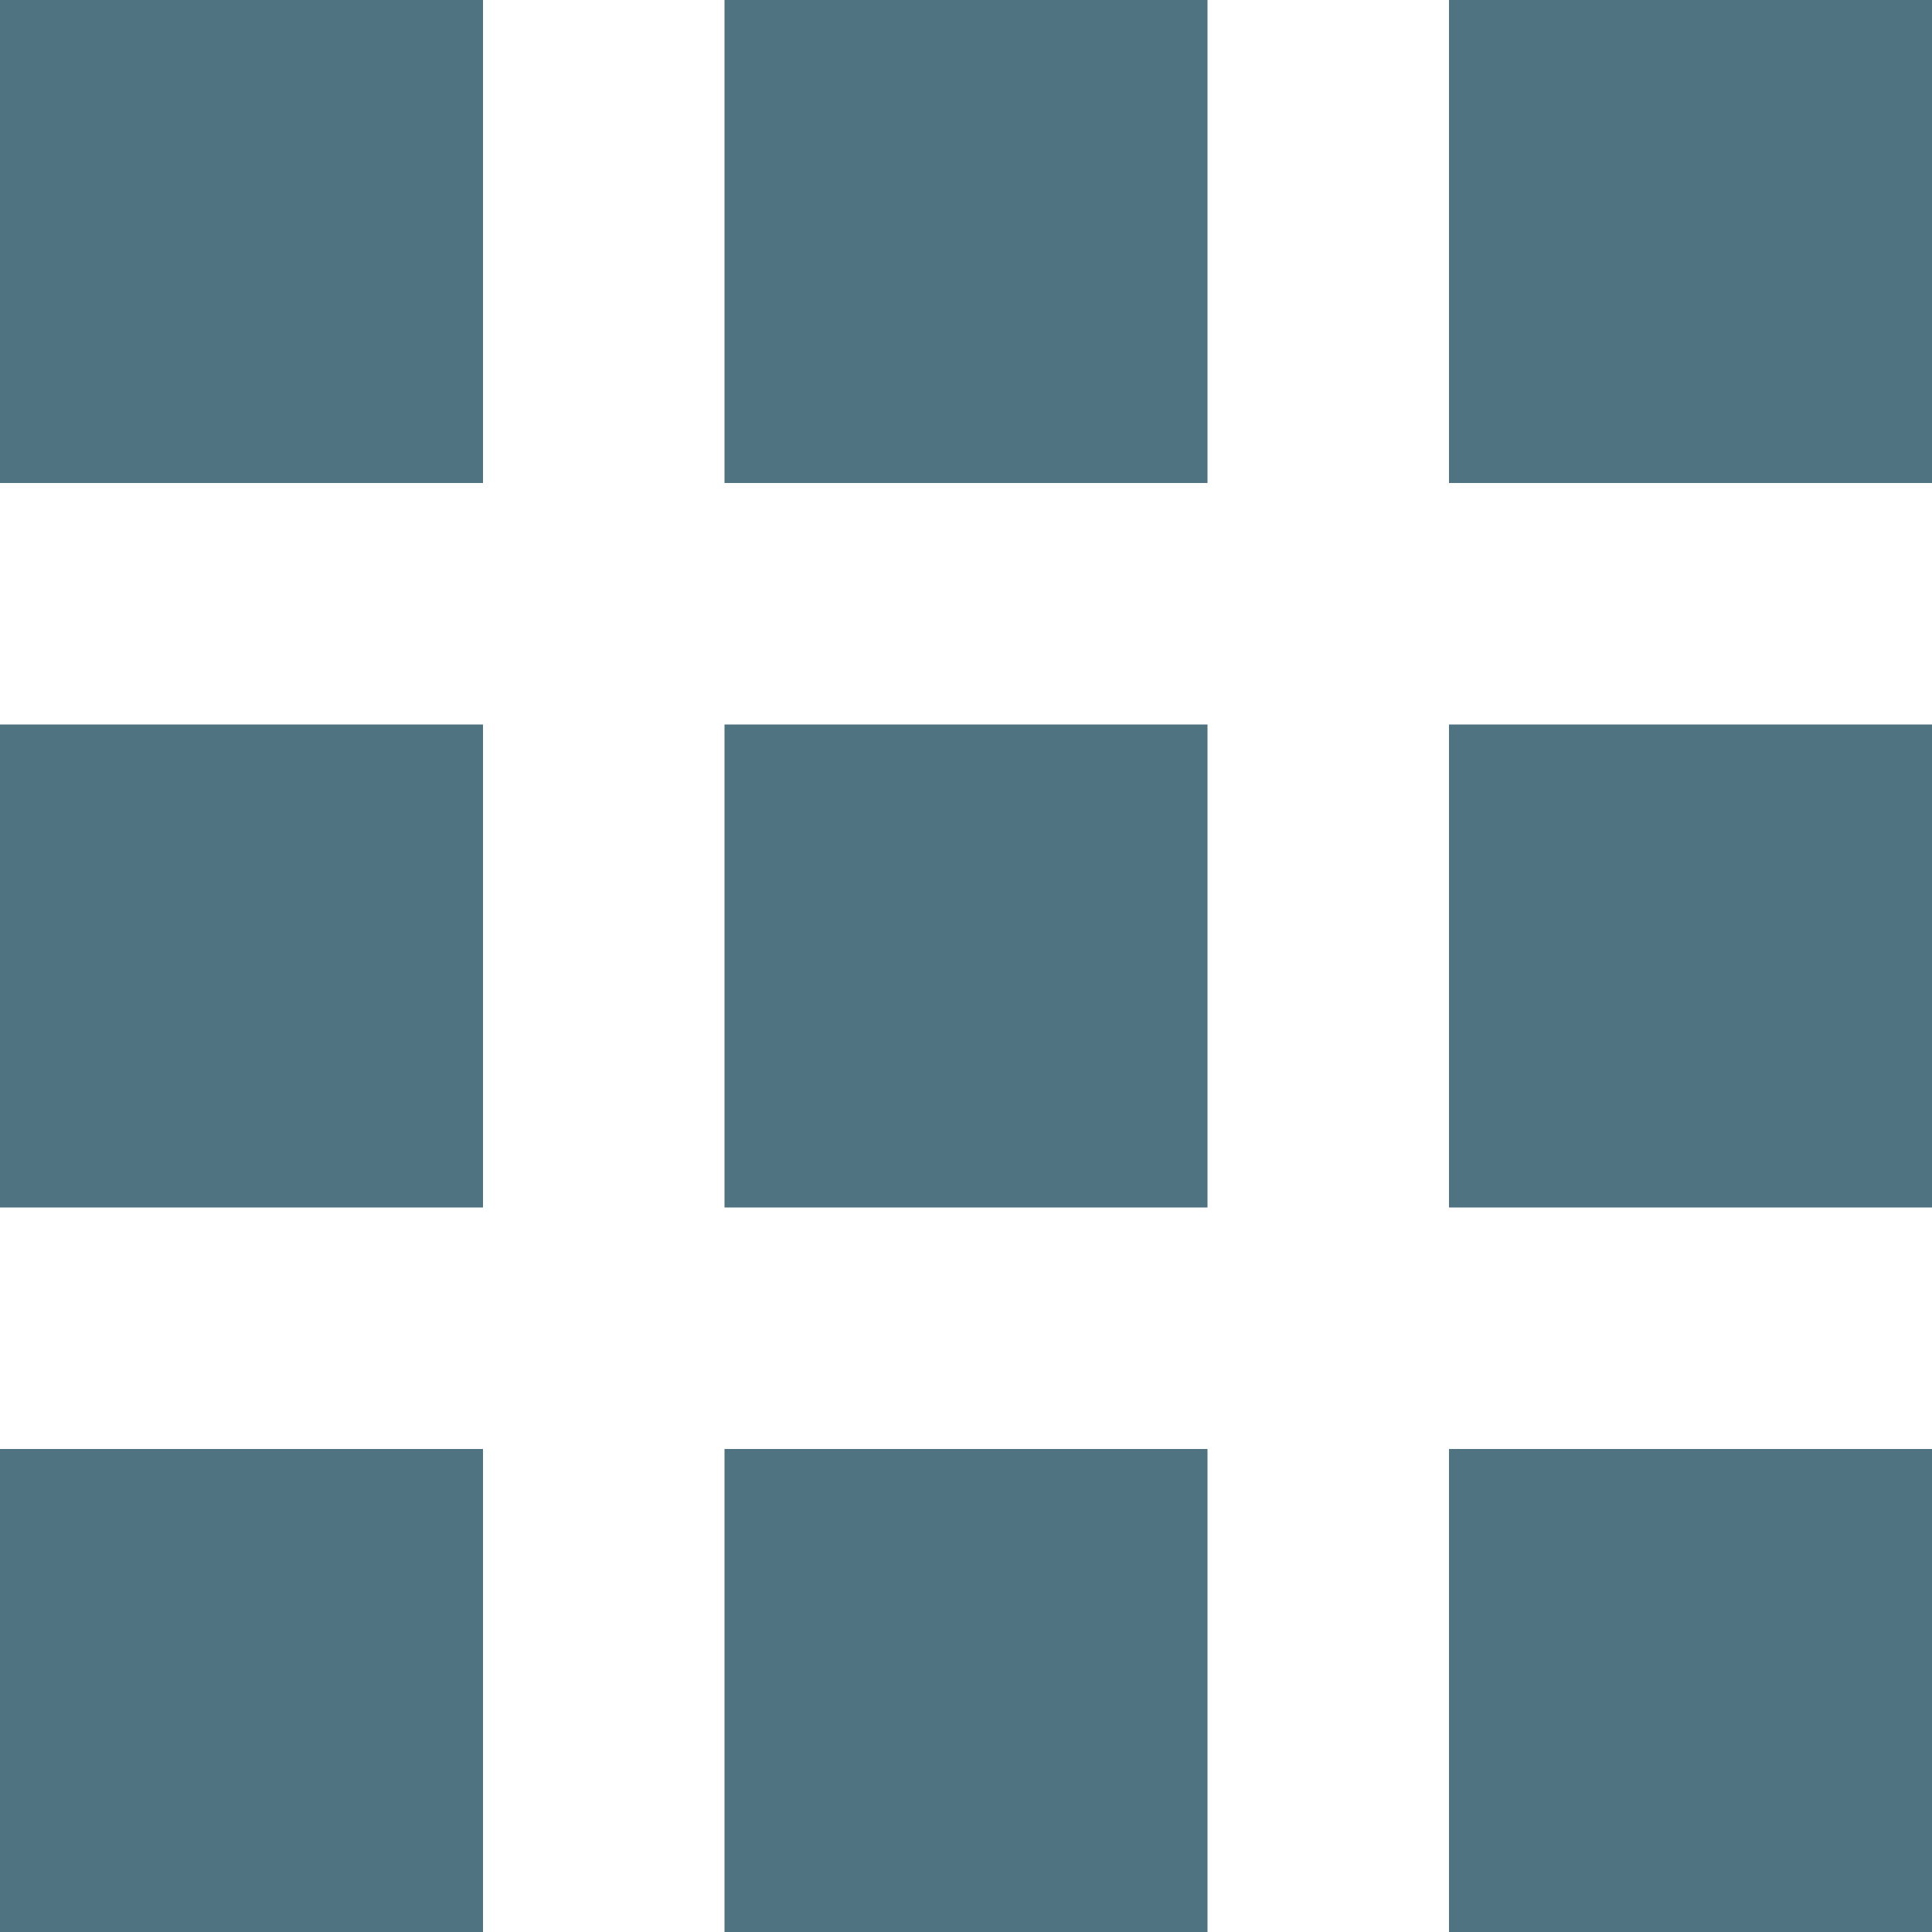 <?xml version="1.0" encoding="utf-8"?>
<!-- Generator: Adobe Illustrator 21.0.0, SVG Export Plug-In . SVG Version: 6.00 Build 0)  -->
<svg version="1.1" id="Layer_1" xmlns="http://www.w3.org/2000/svg" xmlns:xlink="http://www.w3.org/1999/xlink" x="0px" y="0px"
	 viewBox="0 0 16 16" style="enable-background:new 0 0 16 16;" xml:space="preserve">
<style type="text/css">
	.st0{fill:#4F7381;}
</style>
<g transform="translate(576 1120)">
	<path class="st0" d="M-576-1120h4v4h-4V-1120z M-570-1120h4v4h-4V-1120z M-564-1120h4v4h-4V-1120z M-576-1114h4v4h-4V-1114z
		 M-570-1114h4v4h-4V-1114z M-564-1114h4v4h-4V-1114z M-576-1108h4v4h-4V-1108z M-570-1108h4v4h-4V-1108z M-564-1108h4v4h-4V-1108z"
		/>
</g>
</svg>

